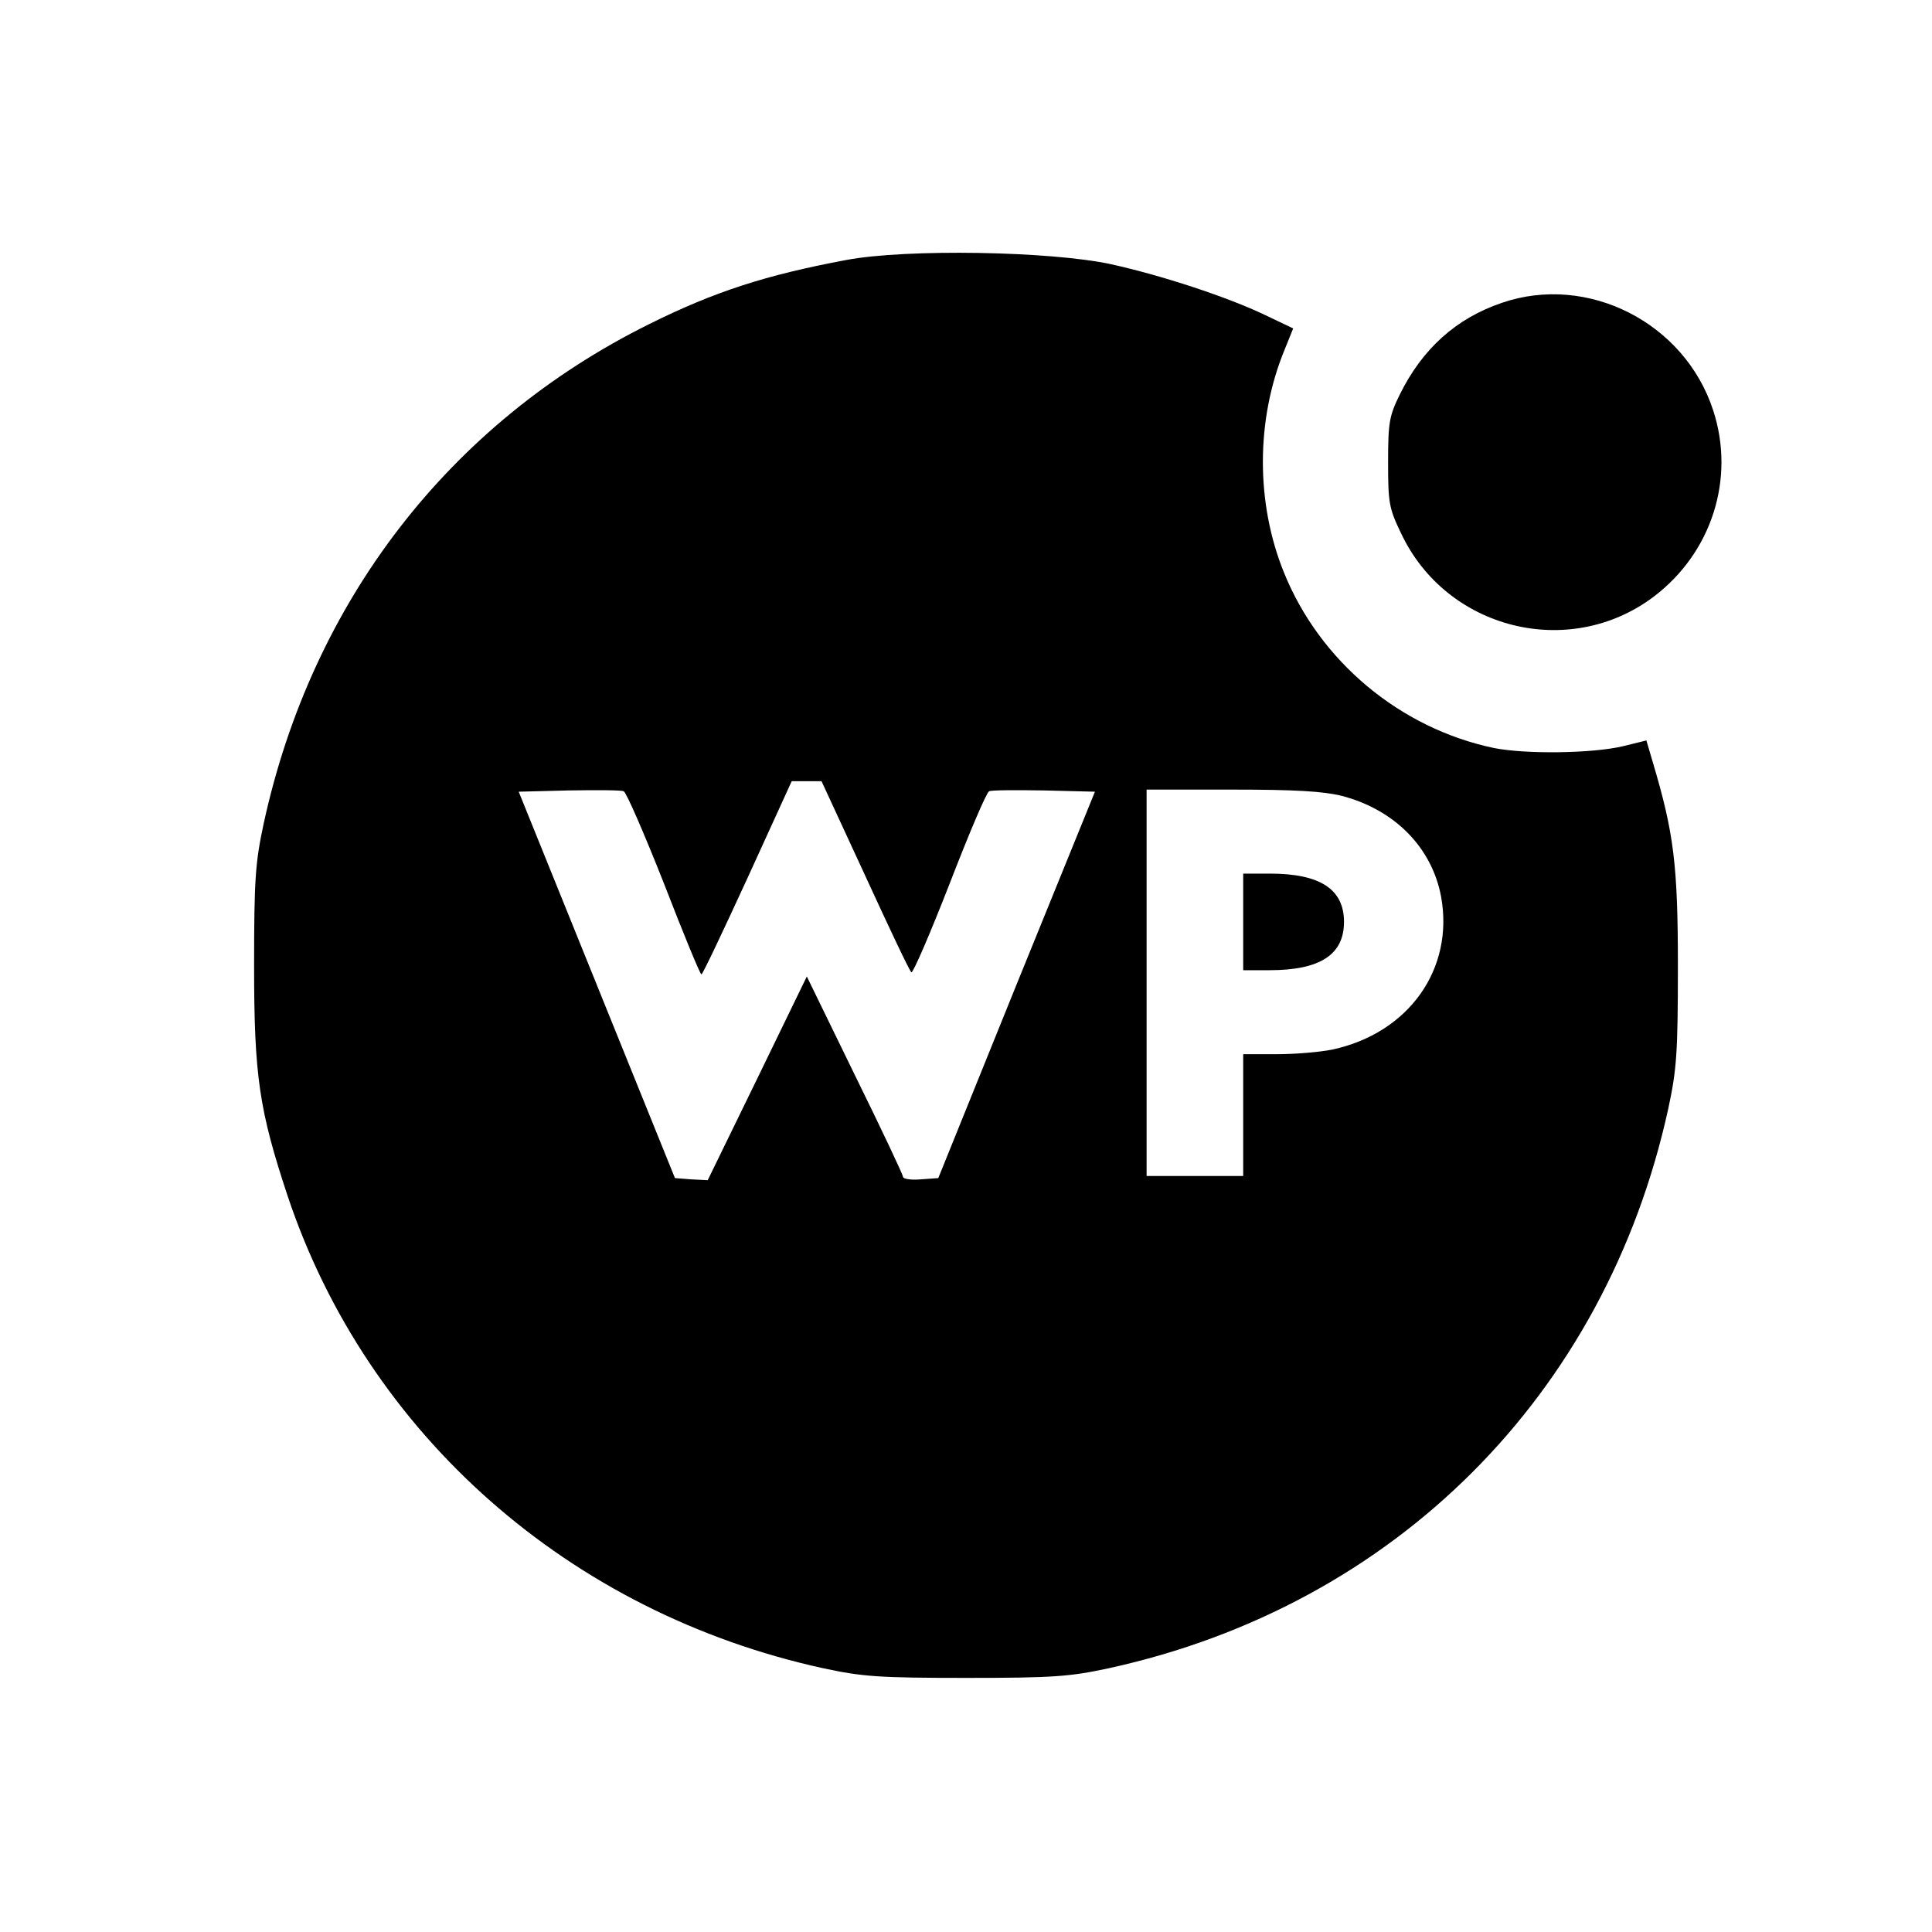 <svg version="1" xmlns="http://www.w3.org/2000/svg" width="613.333" height="613.333" viewBox="0 0 460 460"><path d="M201.5 61.9c-19.2 3.6-31.3 7.5-47 15.3-47.5 23.6-80.2 66-91.7 118.8-2 9.3-2.3 13.2-2.3 34 0 26.2 1.2 34.3 8 54.8 19 56.8 67.1 99.2 127.5 112.4 9.3 2 13.2 2.3 34 2.3s24.7-.3 34-2.3c68.1-14.9 118.3-65.1 133.2-133.2 2-9.3 2.3-13.2 2.3-34 0-24.3-1-31.8-6-48.6l-1.5-5.1-5.7 1.4c-7.3 1.7-23 1.9-30.6.4-22.4-4.7-41.5-20.7-50-41.8-6.7-16.5-6.7-36.3.1-52.9l2.1-5.2-6.7-3.2c-9-4.3-24.5-9.4-36.7-12.1-14.4-3.1-48.6-3.7-63-1zm4.5 146.6c5.7 12.4 10.6 22.8 11 23 .4.2 4.5-9.3 9.1-21.1 4.6-11.9 8.8-21.8 9.4-22 .6-.3 6.5-.3 13.1-.2l12.1.3-18.7 46-18.6 46-4.2.3c-2.3.2-4.2-.1-4.2-.6s-5.2-11.5-11.5-24.3l-11.4-23.4-11.8 24.3-11.8 24.2-3.9-.2-3.9-.3-18.6-46-18.6-46 11.9-.3c6.6-.1 12.5-.1 13.1.2.6.2 4.9 10.1 9.6 22 4.6 11.9 8.6 21.6 8.9 21.6.3 0 5.2-10.4 11-23l10.5-23h7.1l10.4 22.5zm113.5-19c12.6 3.3 21.4 12.3 23.6 23.9 3.2 17.3-7.7 32.6-25.9 36.5-2.9.6-8.9 1.1-13.2 1.1h-8v29h-23v-92h20.3c15.1 0 21.8.4 26.2 1.5z"/><path d="M296 219.5V231h6.3c12 0 17.7-3.7 17.7-11.5s-5.7-11.5-17.7-11.5H296v11.5zm61.6-147.4c-10.9 3.7-18.9 10.9-24.3 21.8-2.5 5.1-2.8 6.6-2.8 16.1 0 9.7.2 11 3.1 17 10.8 22.9 40 30.2 60.1 15.1 13.9-10.5 19.5-28.2 14.2-44.4-6.8-20.9-29.9-32.6-50.3-25.6z"/></svg>